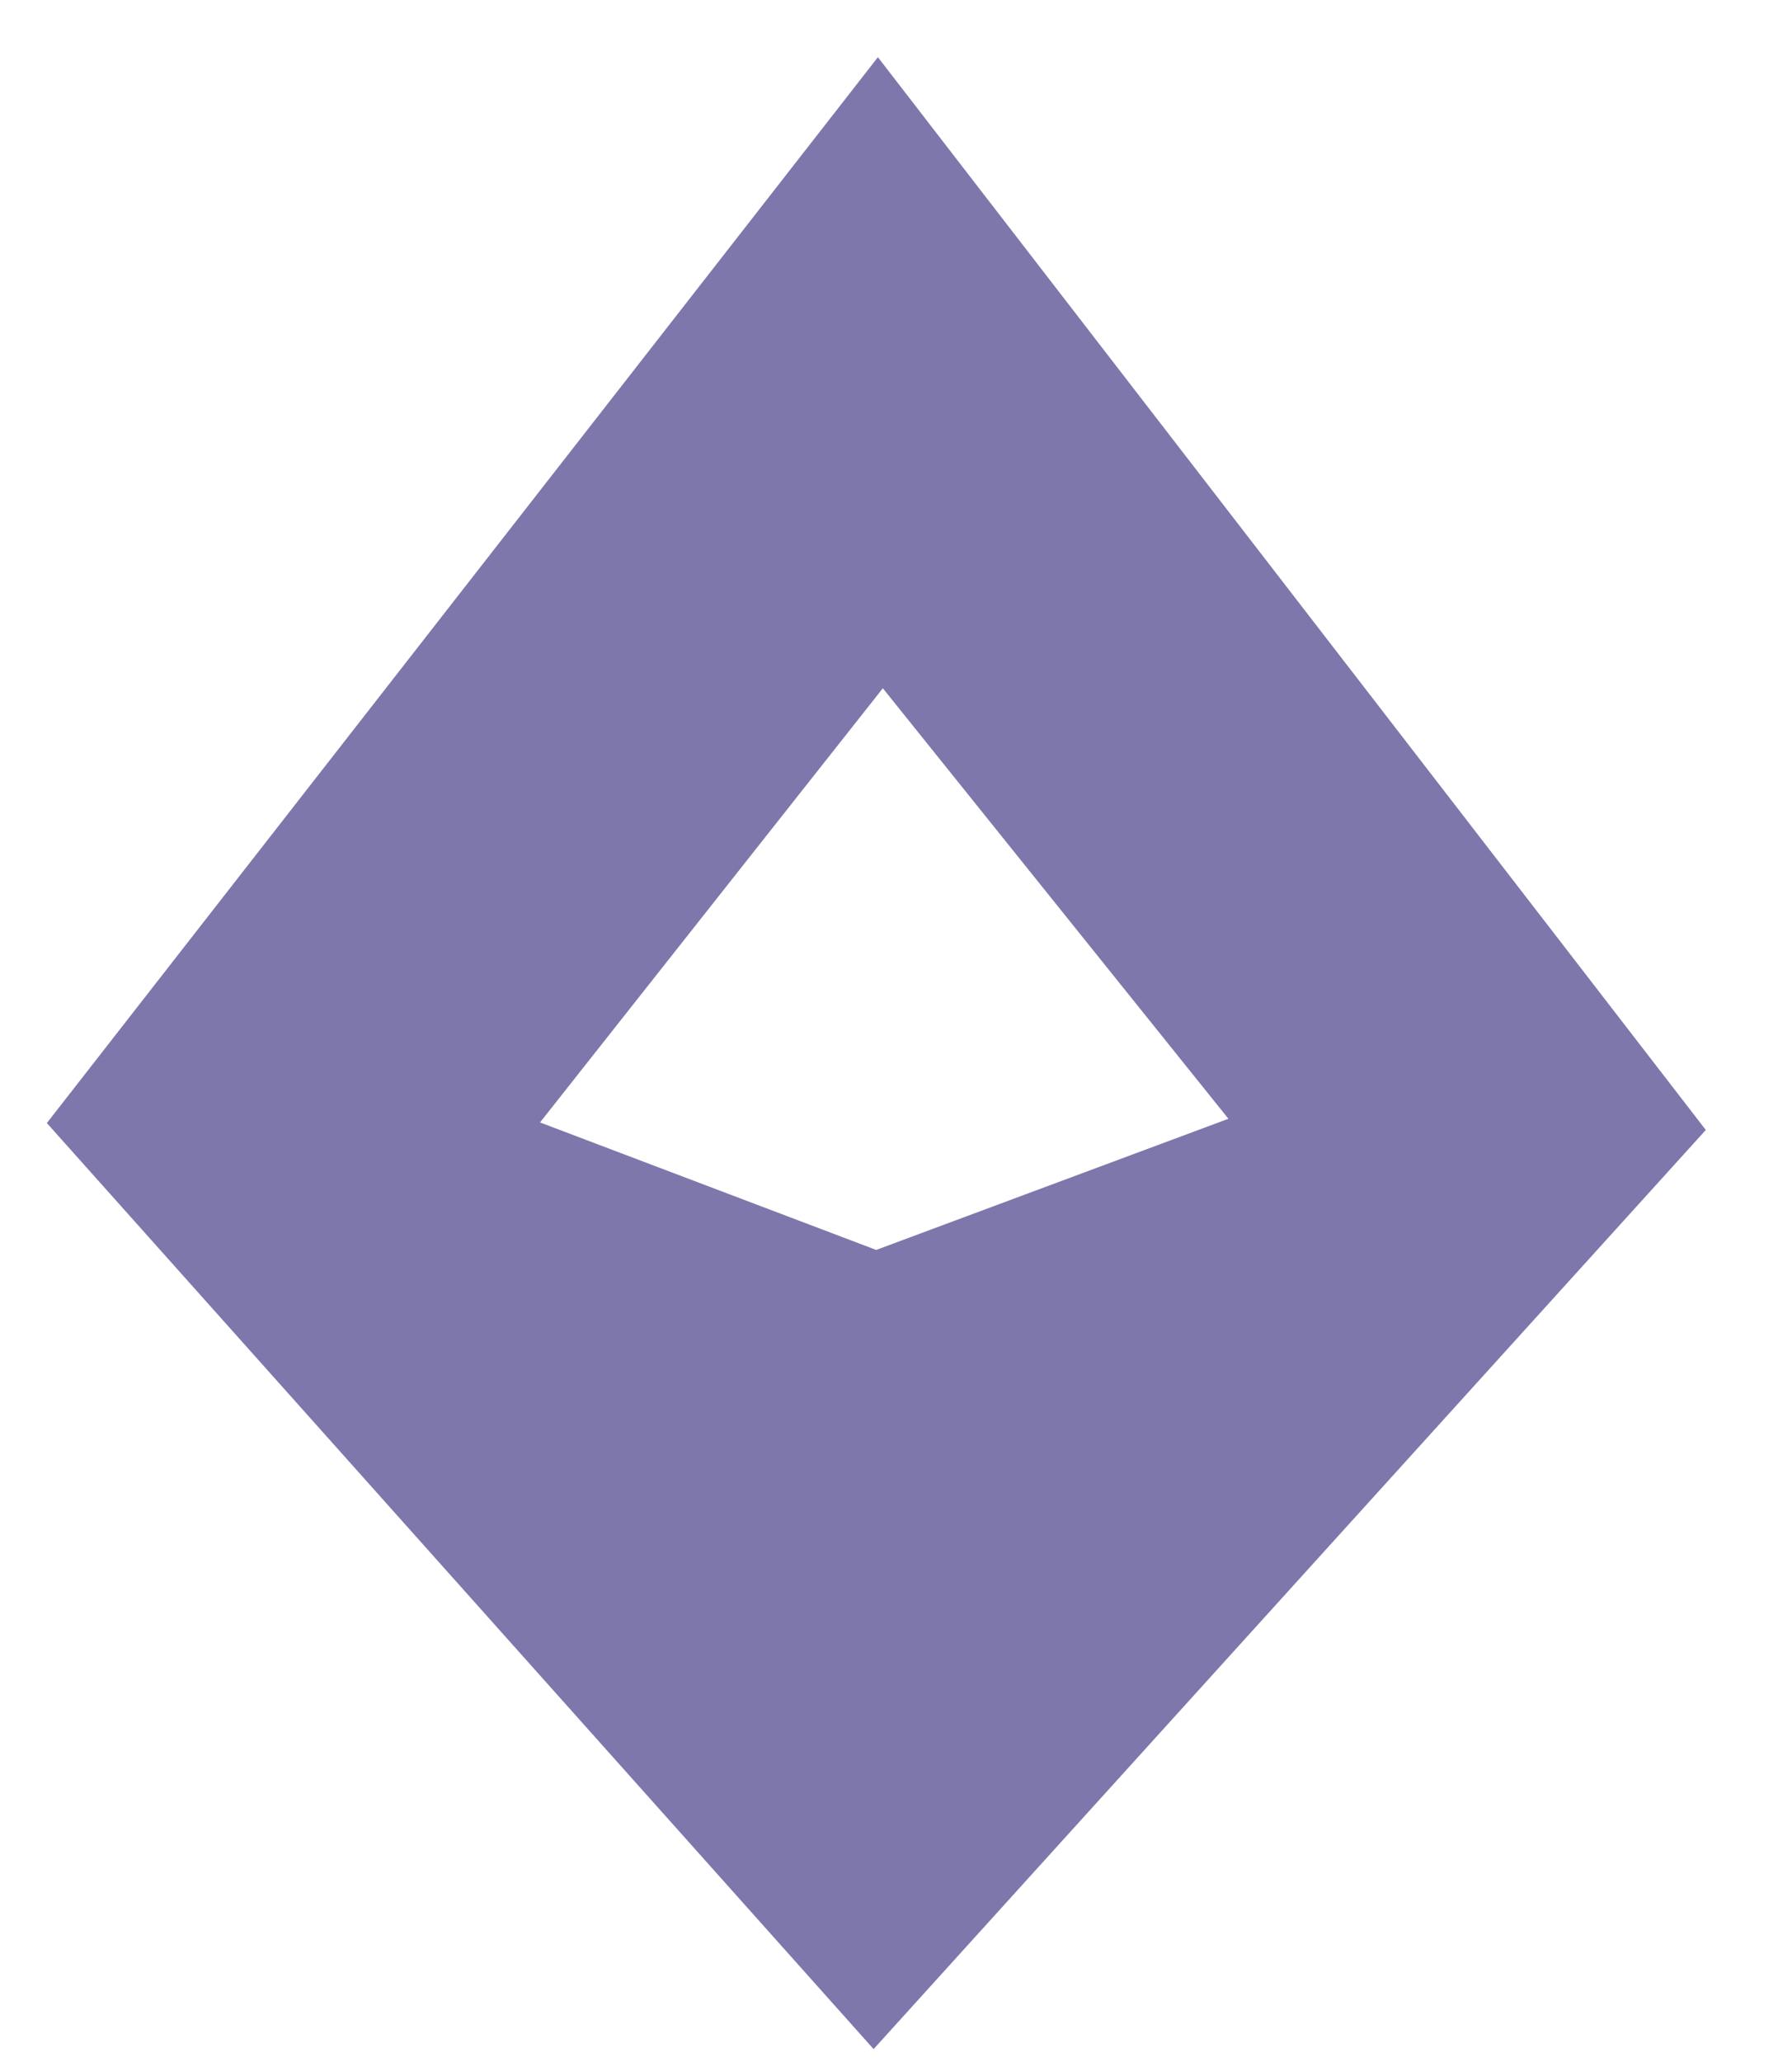 <svg width="20" height="23" viewBox="0 0 20 23" fill="none" xmlns="http://www.w3.org/2000/svg">
<path fill-rule="evenodd" clip-rule="evenodd" d="M9.853 7.677L6.027 12.52L9.779 13.942L13.71 12.479L9.853 7.677ZM9.75 22.856L0.524 12.528L0.522 12.528L9.798 0.638L19.038 12.604L9.75 22.856L9.75 22.856Z" fill="#7E77AC"/>
</svg>
